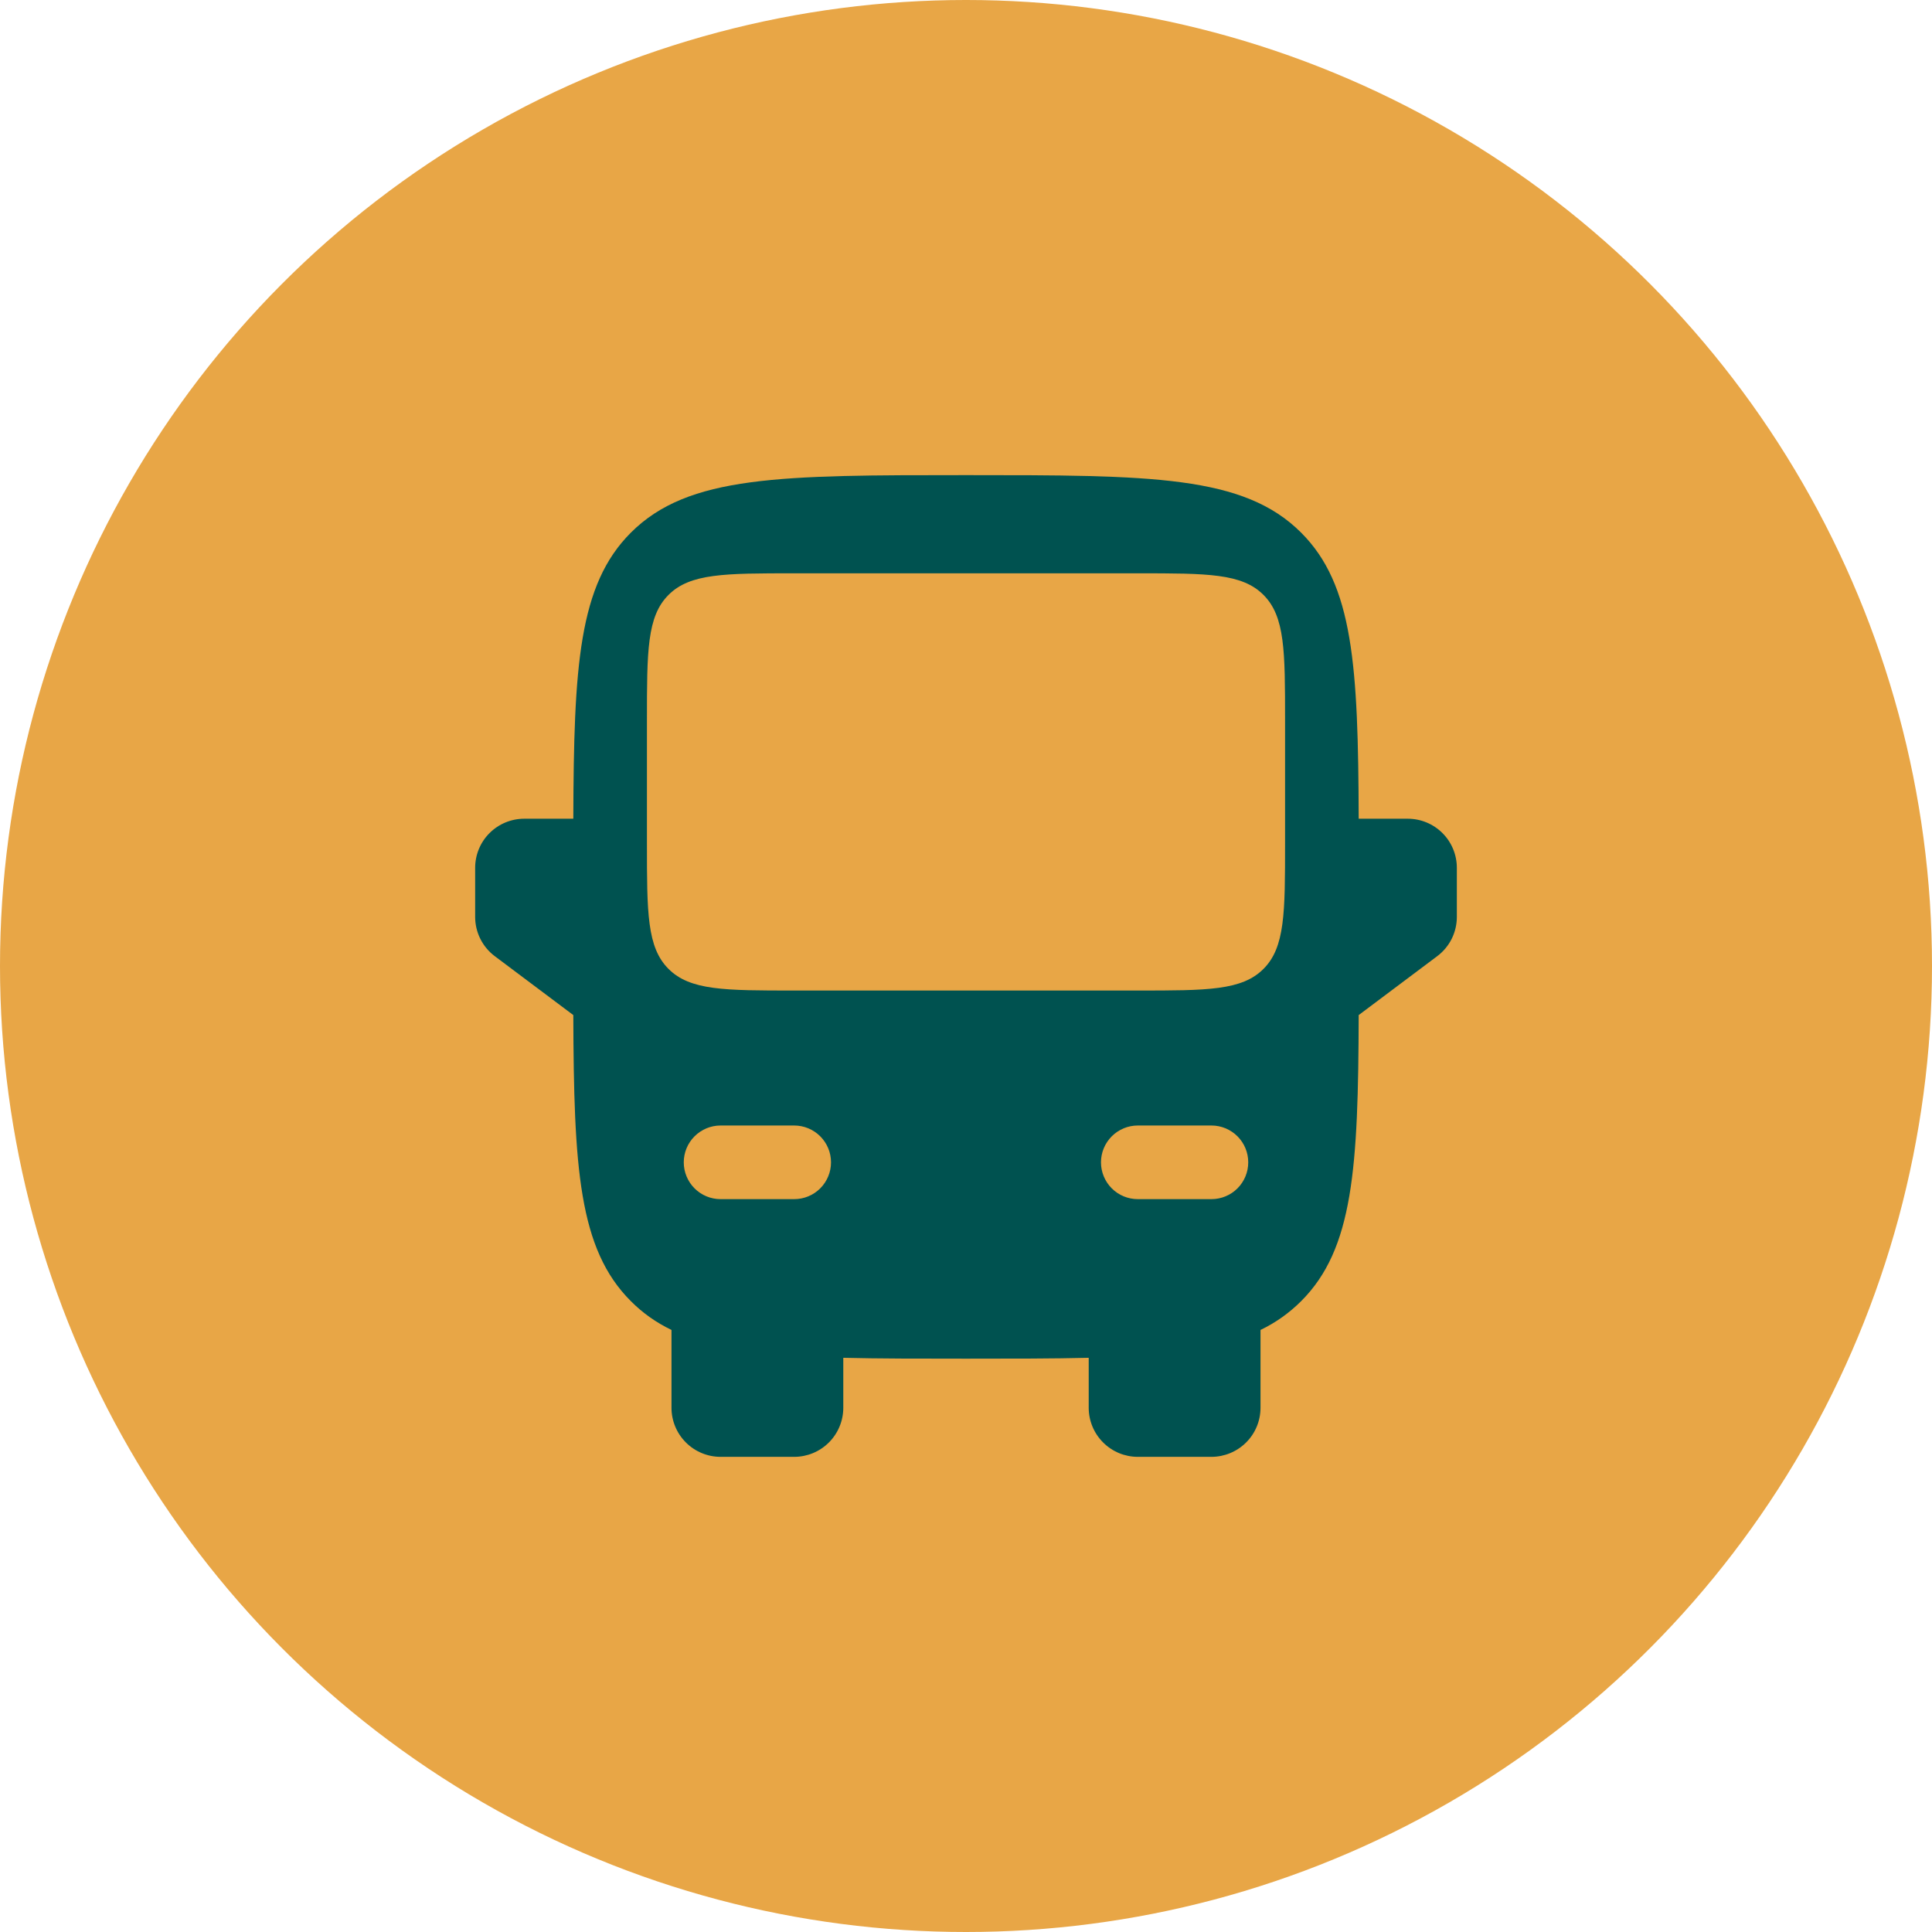 <svg width="82" height="82" viewBox="0 0 82 82" fill="none" xmlns="http://www.w3.org/2000/svg">
<circle cx="41" cy="41" r="41" fill="#E8A646"/>
<path fill-rule="evenodd" clip-rule="evenodd" d="M41 20.166C33.144 20.166 29.215 20.166 26.775 22.608C24.558 24.822 24.354 28.262 24.333 34.749H22.25C21.698 34.749 21.168 34.969 20.777 35.359C20.386 35.75 20.167 36.28 20.167 36.833V38.916C20.167 39.239 20.242 39.558 20.387 39.848C20.531 40.137 20.741 40.389 21 40.583L24.333 43.083C24.354 49.57 24.558 53.01 26.775 55.224C27.279 55.731 27.846 56.131 28.5 56.447V59.749C28.5 60.302 28.72 60.832 29.11 61.222C29.501 61.613 30.031 61.833 30.583 61.833H33.708C34.261 61.833 34.791 61.613 35.182 61.222C35.572 60.832 35.792 60.302 35.792 59.749V57.629C37.306 57.666 39.029 57.666 41 57.666C42.971 57.666 44.694 57.666 46.208 57.629V59.749C46.208 60.302 46.428 60.832 46.819 61.222C47.209 61.613 47.739 61.833 48.292 61.833H51.417C51.969 61.833 52.499 61.613 52.89 61.222C53.281 60.832 53.5 60.302 53.5 59.749V56.447C54.14 56.14 54.723 55.726 55.225 55.224C57.442 53.01 57.648 49.57 57.667 43.083L61 40.583C61.259 40.389 61.469 40.137 61.614 39.848C61.758 39.558 61.833 39.239 61.833 38.916V36.833C61.833 36.28 61.614 35.75 61.223 35.359C60.833 34.969 60.303 34.749 59.75 34.749H57.667C57.646 28.262 57.442 24.822 55.225 22.608C52.785 20.166 48.856 20.166 41 20.166ZM27.458 35.791C27.458 38.737 27.458 40.21 28.375 41.124C29.29 42.041 30.763 42.041 33.708 42.041H48.292C51.238 42.041 52.711 42.041 53.625 41.124C54.542 40.21 54.542 38.737 54.542 35.791V30.583C54.542 27.637 54.542 26.164 53.625 25.249C52.713 24.333 51.24 24.333 48.292 24.333H33.708C30.763 24.333 29.29 24.333 28.375 25.249C27.458 26.162 27.458 27.635 27.458 30.583V35.791ZM29.021 49.333C29.021 48.918 29.186 48.521 29.479 48.228C29.772 47.935 30.169 47.77 30.583 47.77H33.708C34.123 47.77 34.52 47.935 34.813 48.228C35.106 48.521 35.271 48.918 35.271 49.333C35.271 49.747 35.106 50.145 34.813 50.438C34.52 50.731 34.123 50.895 33.708 50.895H30.583C30.169 50.895 29.772 50.731 29.479 50.438C29.186 50.145 29.021 49.747 29.021 49.333ZM52.979 49.333C52.979 48.918 52.815 48.521 52.522 48.228C52.229 47.935 51.831 47.77 51.417 47.77H48.292C47.877 47.77 47.48 47.935 47.187 48.228C46.894 48.521 46.729 48.918 46.729 49.333C46.729 49.747 46.894 50.145 47.187 50.438C47.48 50.731 47.877 50.895 48.292 50.895H51.417C51.831 50.895 52.229 50.731 52.522 50.438C52.815 50.145 52.979 49.747 52.979 49.333Z" fill="#005250"/>
</svg>
